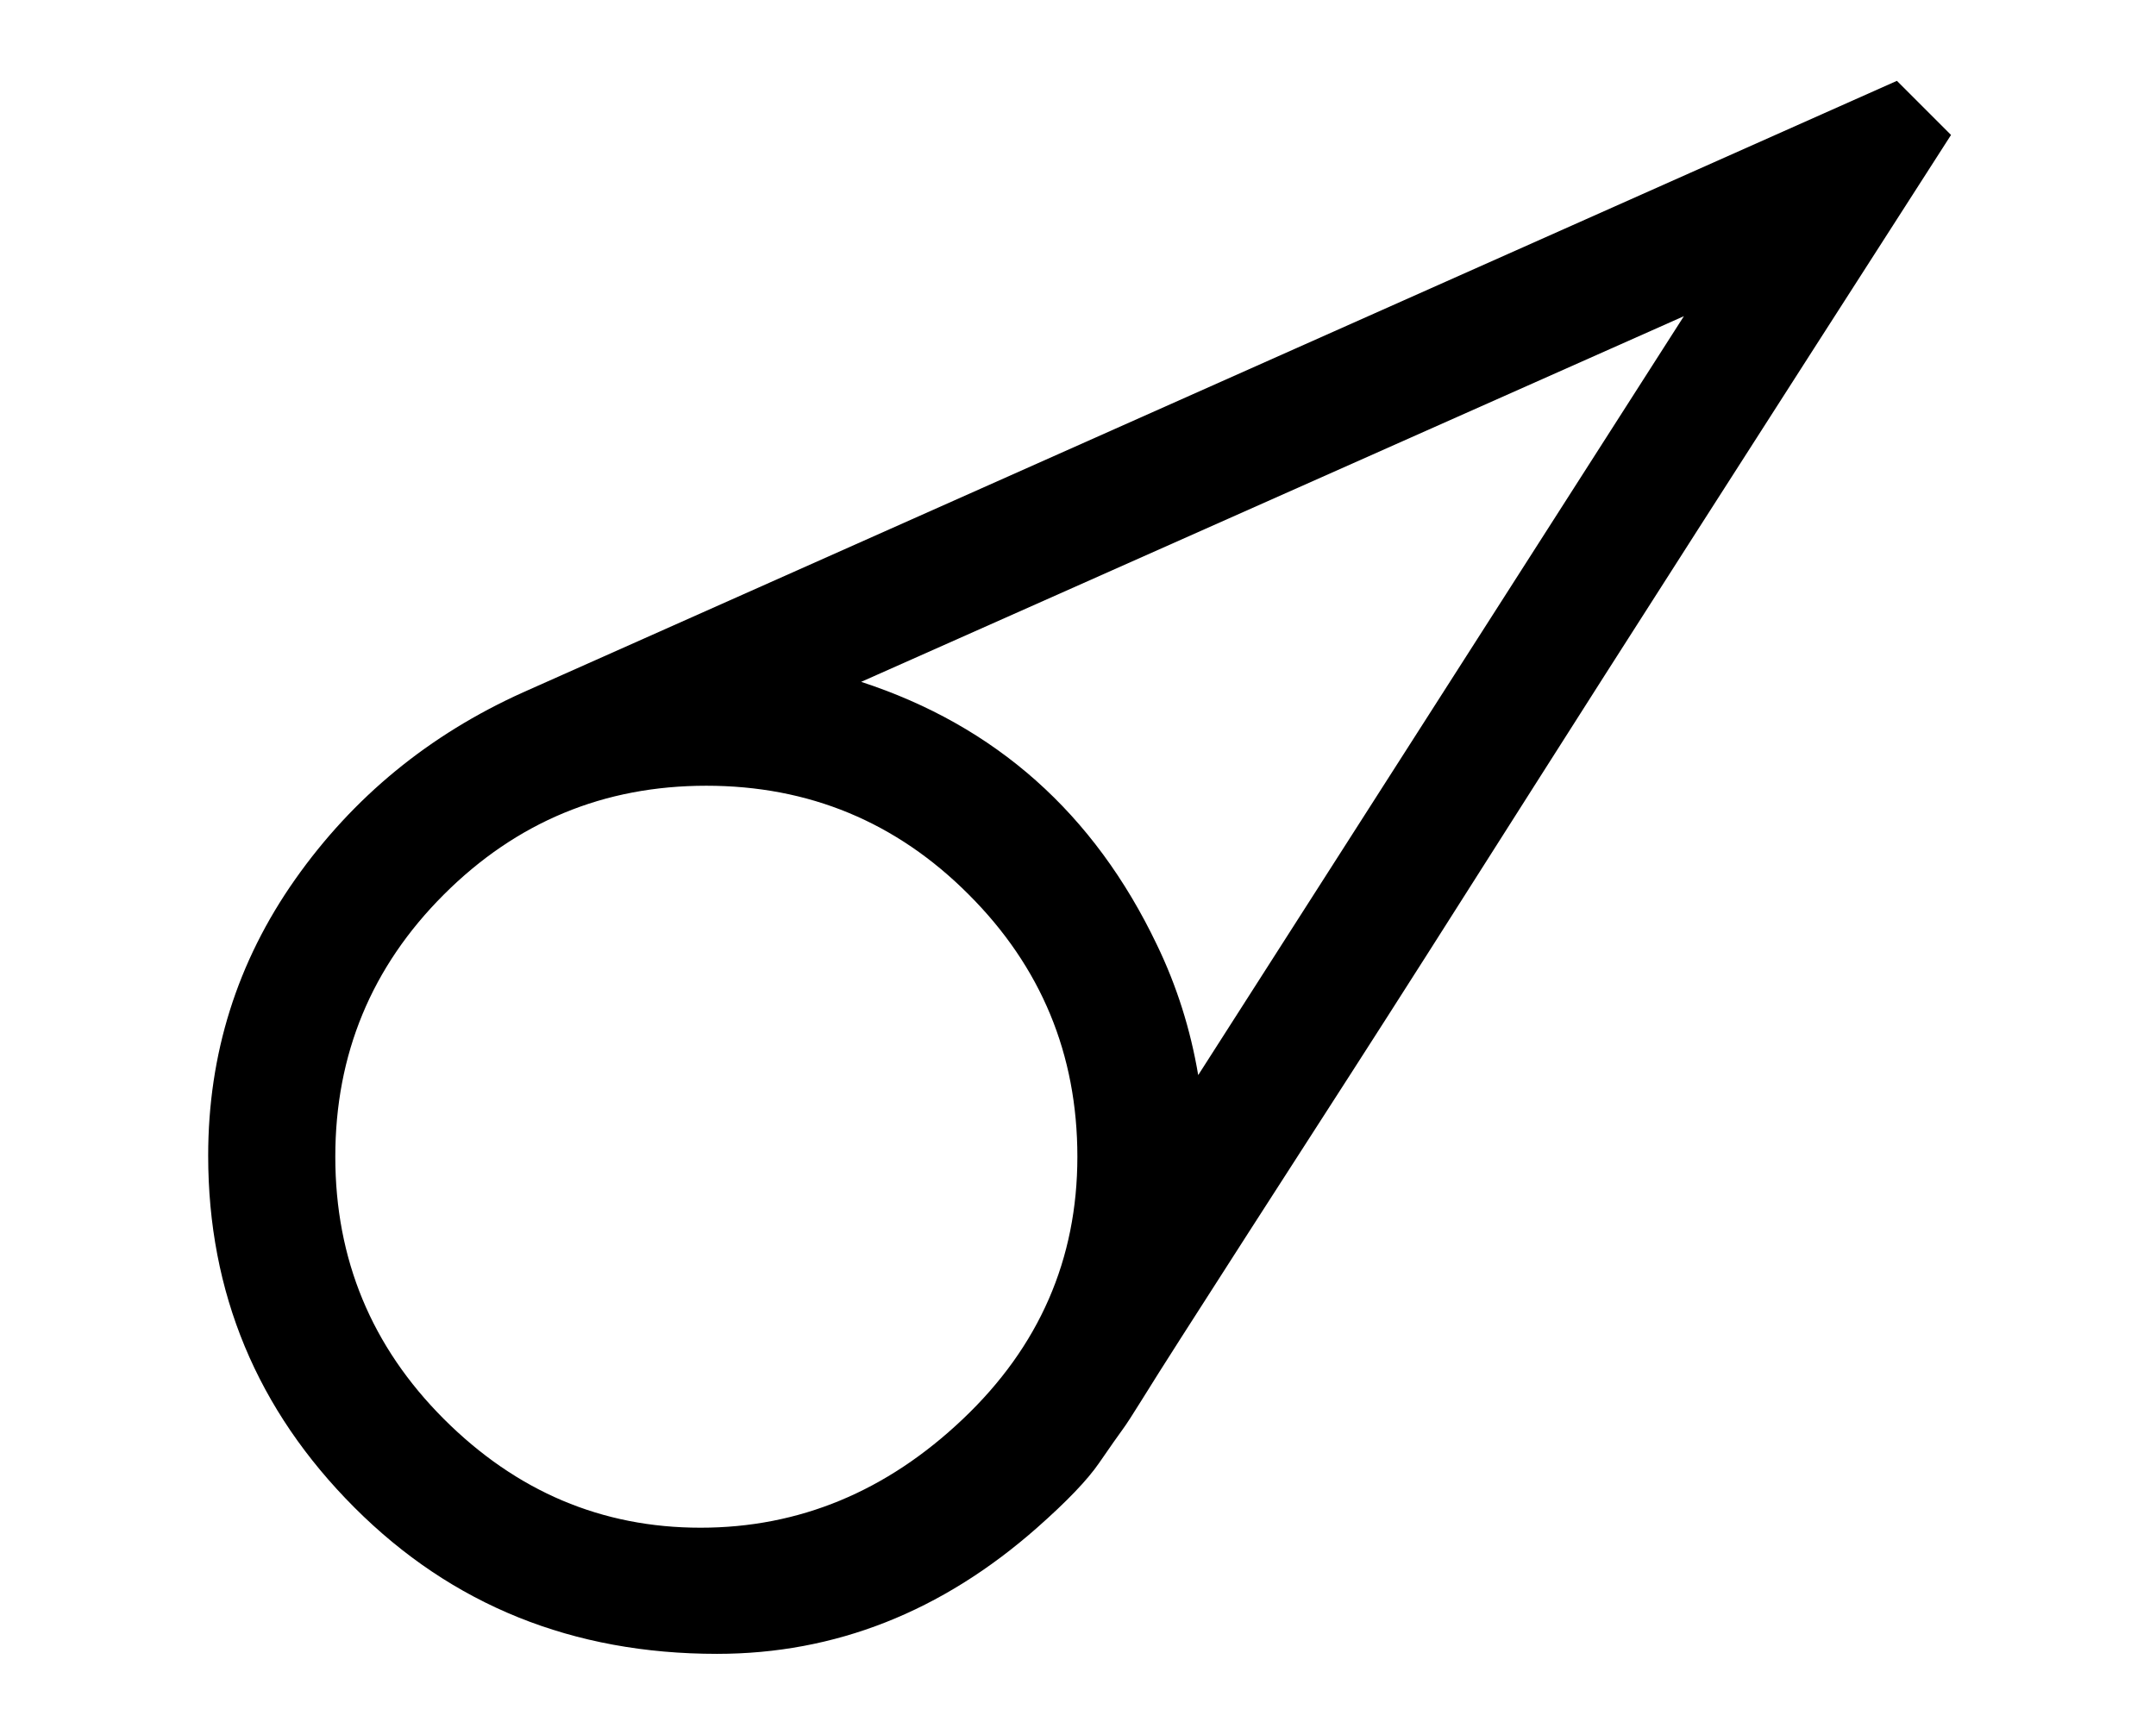 <?xml version="1.0" encoding="utf-8"?>
<!-- Generator: Adobe Illustrator 16.0.0, SVG Export Plug-In . SVG Version: 6.00 Build 0)  -->
<svg version="1.2" baseProfile="tiny" id="Layer_1" xmlns="http://www.w3.org/2000/svg" xmlns:xlink="http://www.w3.org/1999/xlink"
	 x="0px" y="0px" width="22.267px" height="17.787px" viewBox="-5.562 -15.111 22.267 17.787" xml:space="preserve">
<g>
	<path d="M14.588-13.717c-2.044,3.183-3.481,5.427-4.31,6.733S8.824-4.696,8.401-4.039
		C7.977-3.382,7.621-2.829,7.333-2.38C7.045-1.931,6.813-1.57,6.638-1.296
		c-0.175,0.274-0.31,0.487-0.405,0.641C6.138-0.502,6.071-0.398,6.031-0.344
		C5.99-0.289,5.91-0.174,5.789,0.001c-0.12,0.175-0.334,0.398-0.64,0.668
		C4.164,1.538,3.062,1.972,1.843,1.972c-1.489,0-2.737-0.503-3.744-1.511s-1.511-2.219-1.511-3.635
		c0-1.051,0.299-2.002,0.897-2.852c0.599-0.851,1.383-1.495,2.354-1.933l14.19-6.317L14.588-13.717z
		 M-2.099-3.163c0,1.059,0.374,1.962,1.122,2.71c0.749,0.748,1.631,1.122,2.65,1.122
		c1.018,0,1.921-0.374,2.709-1.122c0.789-0.748,1.183-1.651,1.183-2.71
		c0-1.058-0.374-1.961-1.123-2.709C3.695-6.621,2.791-6.995,1.733-6.995
		c-1.059,0-1.961,0.375-2.71,1.123C-1.725-5.125-2.099-4.221-2.099-3.163z M3.332-8.068
		c1.387,0.453,2.405,1.357,3.054,2.715C6.591-4.929,6.733-4.48,6.813-4.006l5.016-7.839L3.332-8.068
		z"/>
</g>
</svg>
